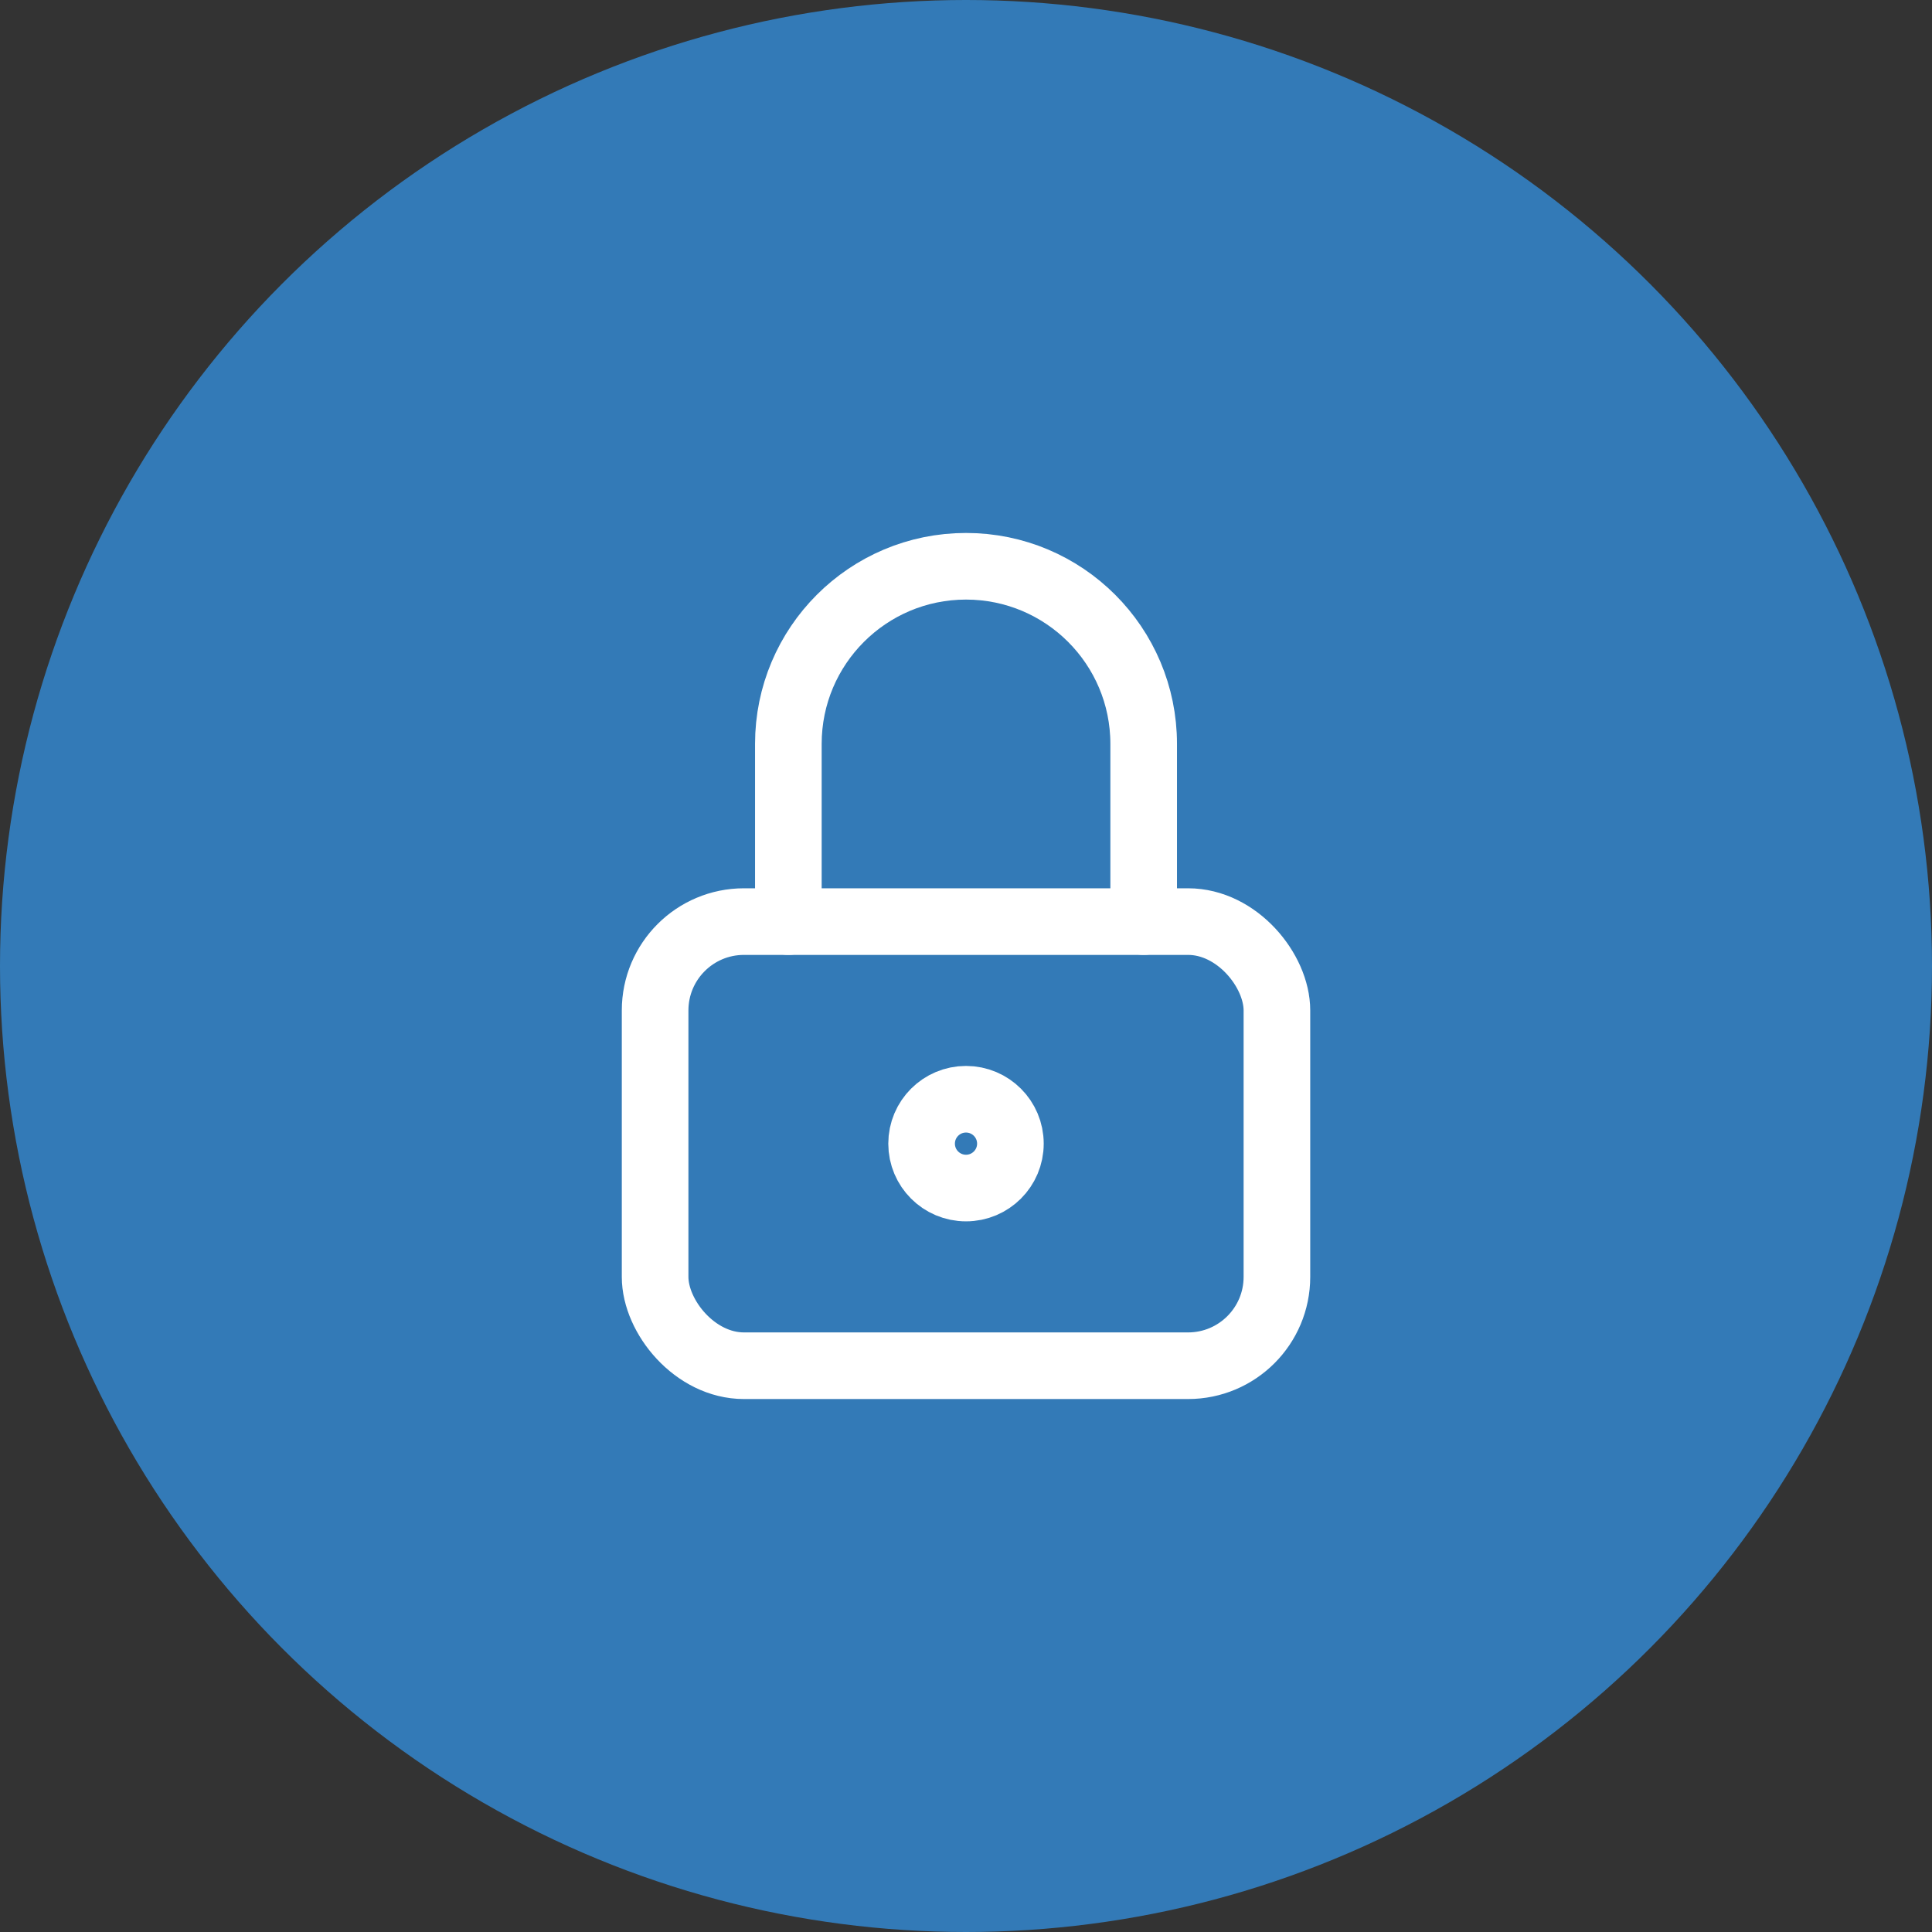 <svg width="58" height="58" viewBox="0 0 58 58" fill="none" xmlns="http://www.w3.org/2000/svg">
<rect x="0" y="0" width="58" height="58" fill="#333333" stroke="none"/>
<circle cx="29" cy="29" r="29" fill="#337AB7"/>
<rect x="19.667" y="27.667" width="18.667" height="13.333" rx="2.667" stroke="white" stroke-width="2" stroke-linecap="round" stroke-linejoin="round"/>
<circle cx="29" cy="34.333" r="1.333" stroke="white" stroke-width="2" stroke-linecap="round" stroke-linejoin="round"/>
<path d="M23.667 27.667V22.333C23.667 19.388 26.055 17 29 17C31.946 17 34.334 19.388 34.334 22.333V27.667" stroke="white" stroke-width="2" stroke-linecap="round" stroke-linejoin="round"/>
</svg>
